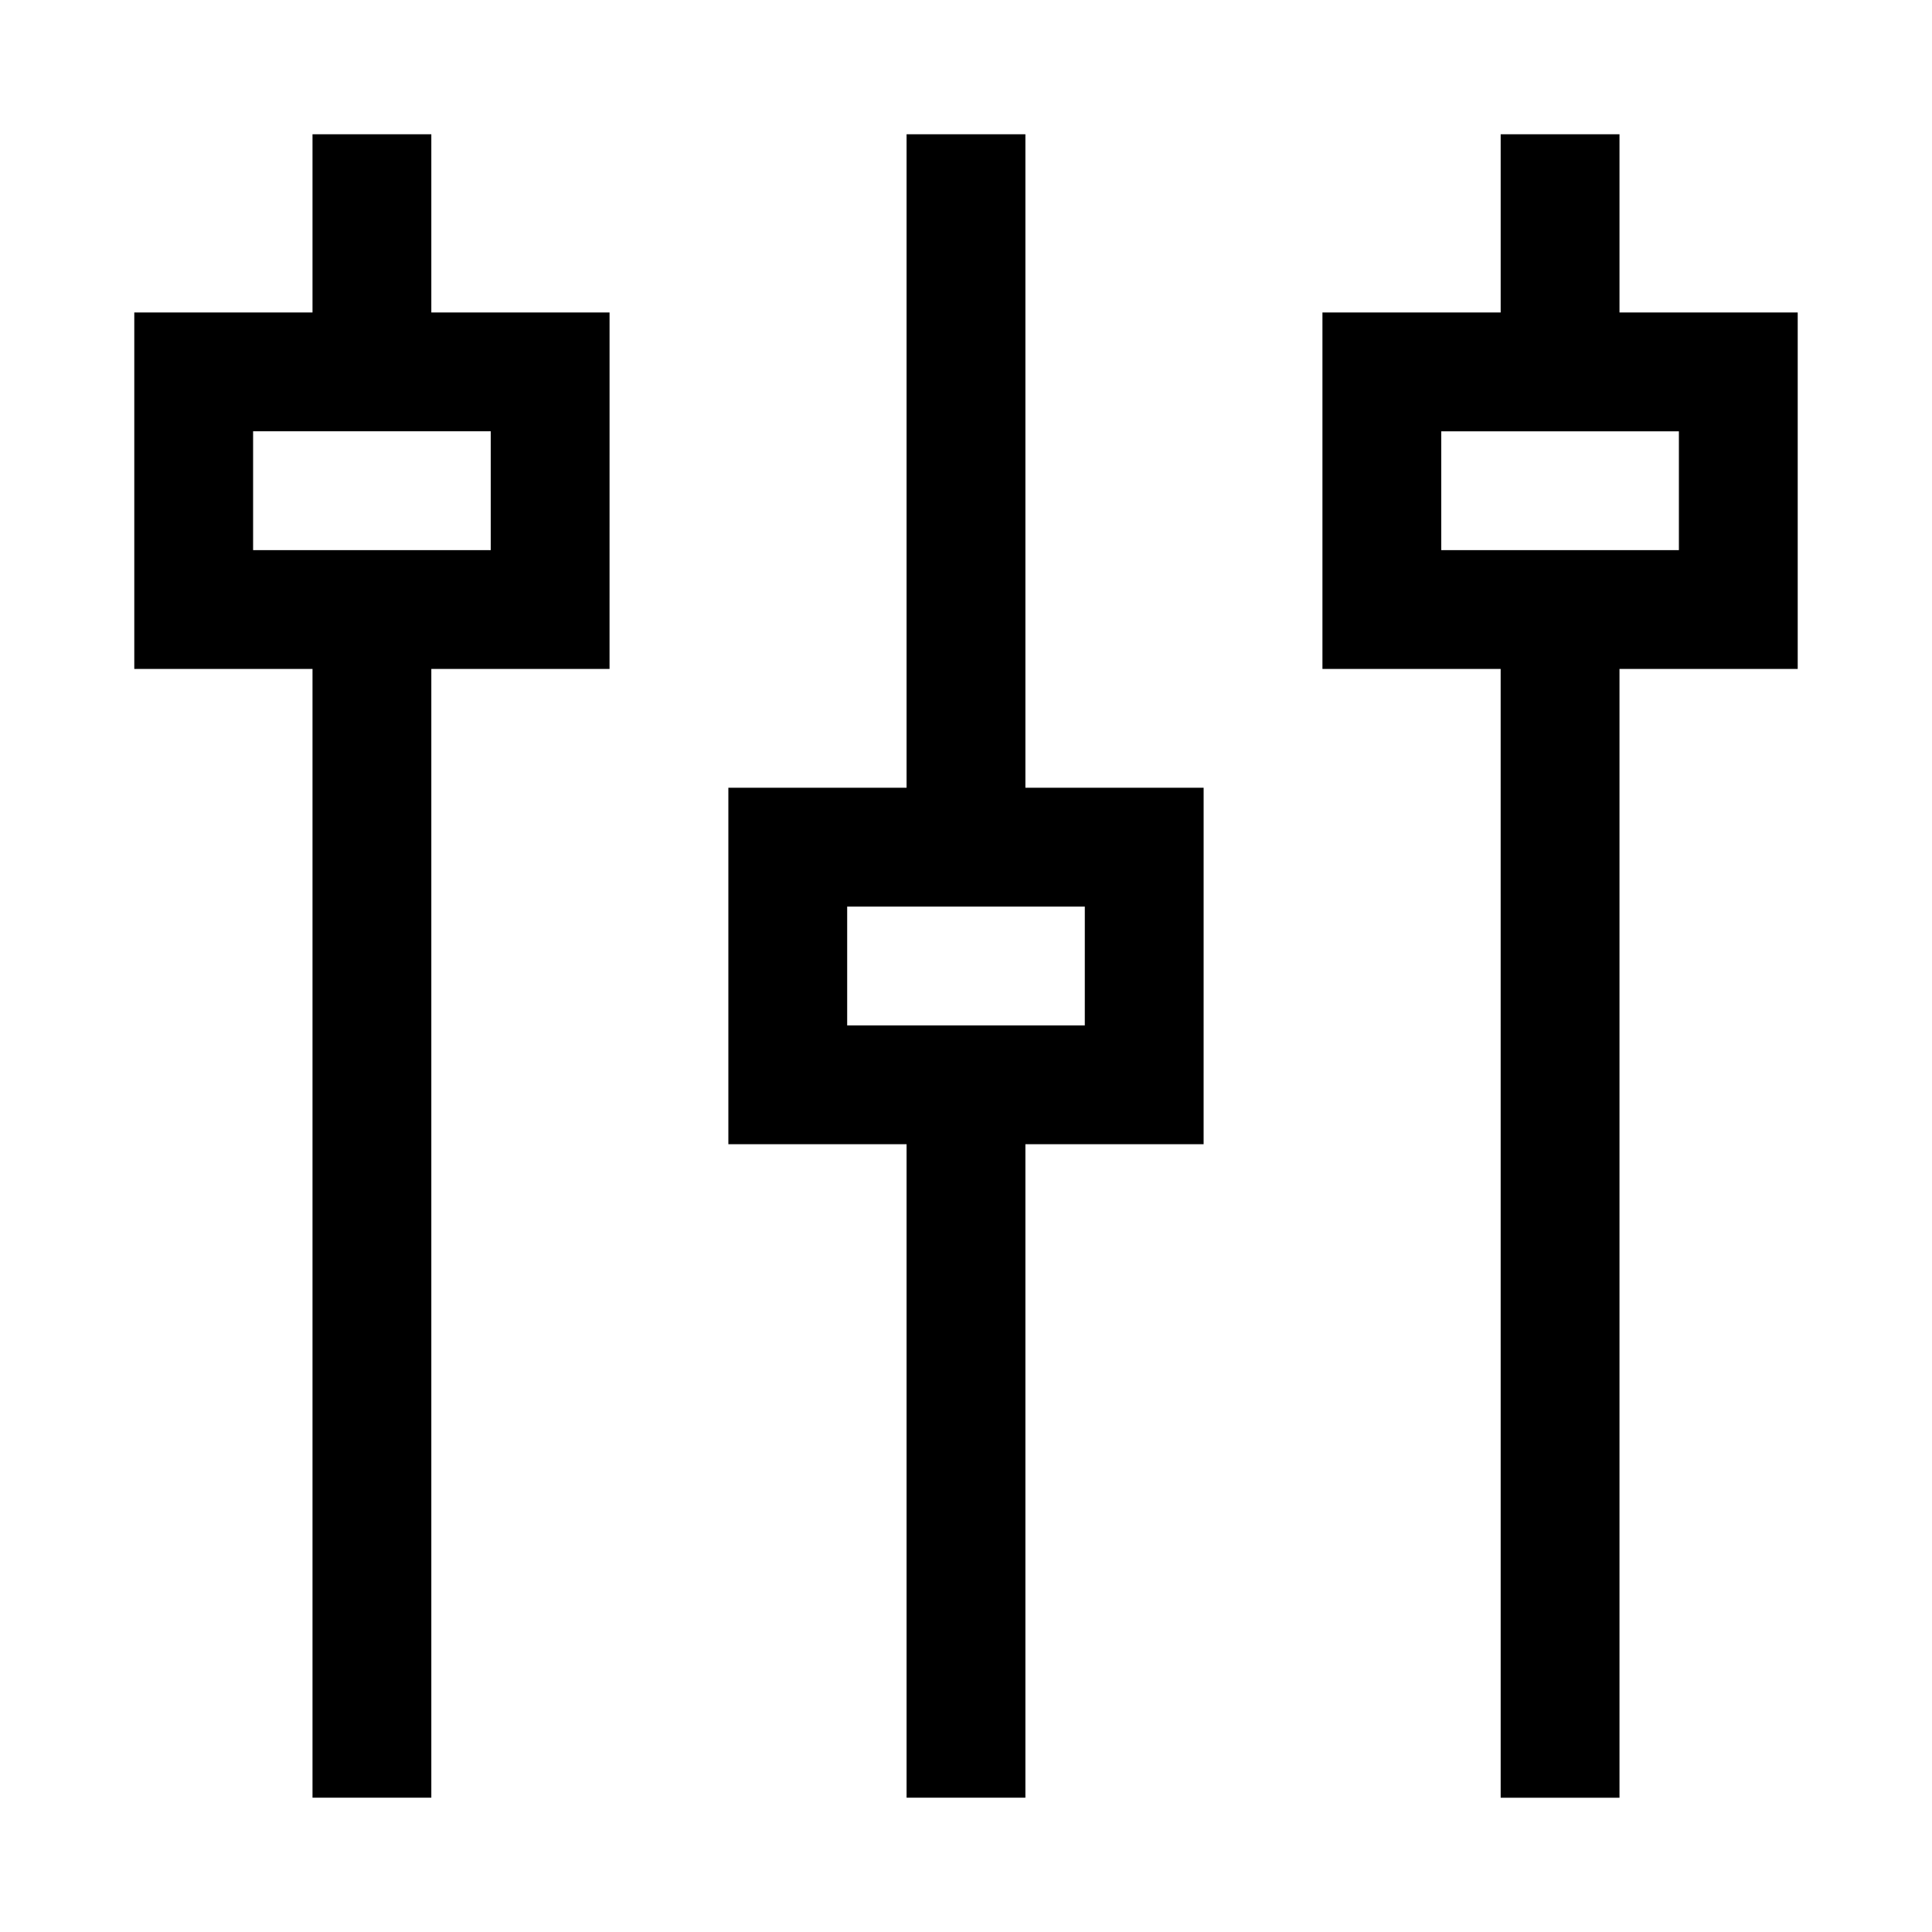 <?xml version="1.0" encoding="UTF-8"?>
<!-- Uploaded to: ICON Repo, www.svgrepo.com, Generator: ICON Repo Mixer Tools -->
<svg fill="#000000" width="800px" height="800px" version="1.1" viewBox="144 144 512 512" xmlns="http://www.w3.org/2000/svg">
 <path d="m415.74 179.58h-31.488v173.18h-47.23v94.465h47.23v173.18h31.488v-173.18h47.23l0.004-94.465h-47.234zm15.742 236.16h-62.973v-31.488h62.977zm141.7-188.93v-47.23h-31.488v47.23h-47.234v94.465h47.23l0.004 299.14h31.488v-299.14h47.23v-94.465zm15.742 62.977h-62.977v-31.488h62.977zm-330.62-110.21h-31.488v47.23h-47.23v94.465h47.23v299.14h31.488v-299.14h47.23l0.004-94.465h-47.234zm15.746 78.719v31.488h-62.977v-31.488z"/>
</svg>